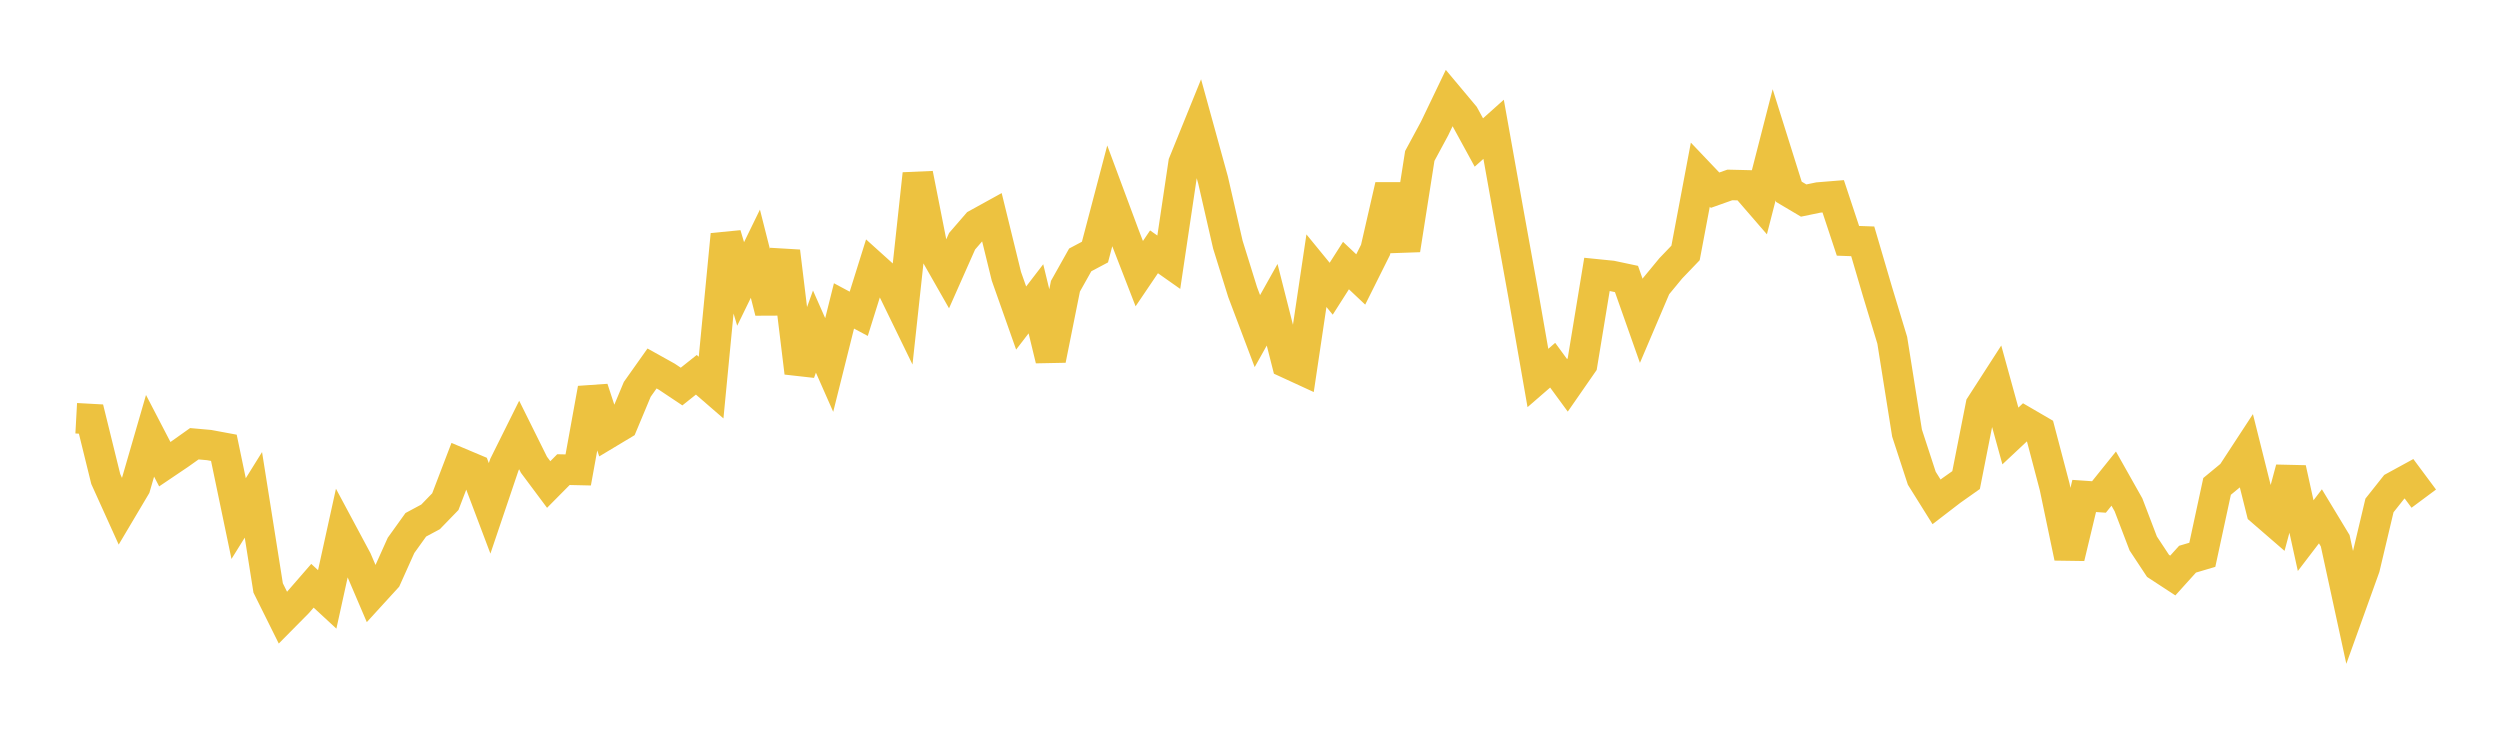 <svg width="164" height="48" xmlns="http://www.w3.org/2000/svg" xmlns:xlink="http://www.w3.org/1999/xlink"><path fill="none" stroke="rgb(237,194,64)" stroke-width="2" d="M5,27.437L5.969,27.49L6.937,31.422L7.906,33.564L8.874,31.933L9.843,28.589L10.811,30.451L11.78,29.797L12.748,29.11L13.717,29.196L14.686,29.376L15.654,34.02L16.623,32.462L17.591,38.57L18.56,40.519L19.528,39.541L20.497,38.426L21.465,39.321L22.434,34.917L23.403,36.727L24.371,38.991L25.34,37.93L26.308,35.776L27.277,34.426L28.245,33.907L29.214,32.908L30.182,30.377L31.151,30.785L32.119,33.348L33.088,30.482L34.057,28.535L35.025,30.485L35.994,31.784L36.962,30.807L37.931,30.829L38.899,25.49L39.868,28.439L40.836,27.858L41.805,25.541L42.774,24.172L43.742,24.711L44.711,25.357L45.679,24.586L46.648,25.425L47.616,15.385L48.585,18.627L49.553,16.643L50.522,20.466L51.491,16.49L52.459,24.452L53.428,21.751L54.396,23.944L55.365,20.068L56.333,20.586L57.302,17.491L58.27,18.363L59.239,20.353L60.208,11.407L61.176,16.308L62.145,18.009L63.113,15.826L64.082,14.706L65.05,14.172L66.019,18.123L66.987,20.863L67.956,19.601L68.925,23.601L69.893,18.777L70.862,17.049L71.83,16.536L72.799,12.852L73.767,15.454L74.736,17.951L75.704,16.52L76.673,17.202L77.642,10.696L78.61,8.308L79.579,11.82L80.547,16.045L81.516,19.159L82.484,21.721L83.453,19.991L84.421,23.806L85.39,24.252L86.358,17.757L87.327,18.941L88.296,17.421L89.264,18.333L90.233,16.392L91.201,12.172L92.17,16.389L93.138,10.23L94.107,8.434L95.075,6.417L96.044,7.574L97.013,9.348L97.981,8.482L98.95,13.9L99.918,19.255L100.887,24.796L101.855,23.957L102.824,25.28L103.792,23.885L104.761,17.999L105.73,18.097L106.698,18.302L107.667,21.048L108.635,18.776L109.604,17.602L110.572,16.593L111.541,11.459L112.509,12.476L113.478,12.132L114.447,12.155L115.415,13.273L116.384,9.498L117.352,12.581L118.321,13.156L119.289,12.956L120.258,12.877L121.226,15.797L122.195,15.832L123.164,19.13L124.132,22.323L125.101,28.409L126.069,31.372L127.038,32.922L128.006,32.178L128.975,31.494L129.943,26.588L130.912,25.085L131.881,28.6L132.849,27.693L133.818,28.257L134.786,31.935L135.755,36.571L136.723,32.535L137.692,32.601L138.66,31.397L139.629,33.118L140.597,35.653L141.566,37.121L142.535,37.754L143.503,36.682L144.472,36.395L145.44,31.908L146.409,31.108L147.377,29.627L148.346,33.499L149.314,34.337L150.283,30.732L151.252,35.138L152.22,33.871L153.189,35.474L154.157,39.931L155.126,37.237L156.094,33.157L157.063,31.936L158.031,31.407L159,32.711"></path></svg>
